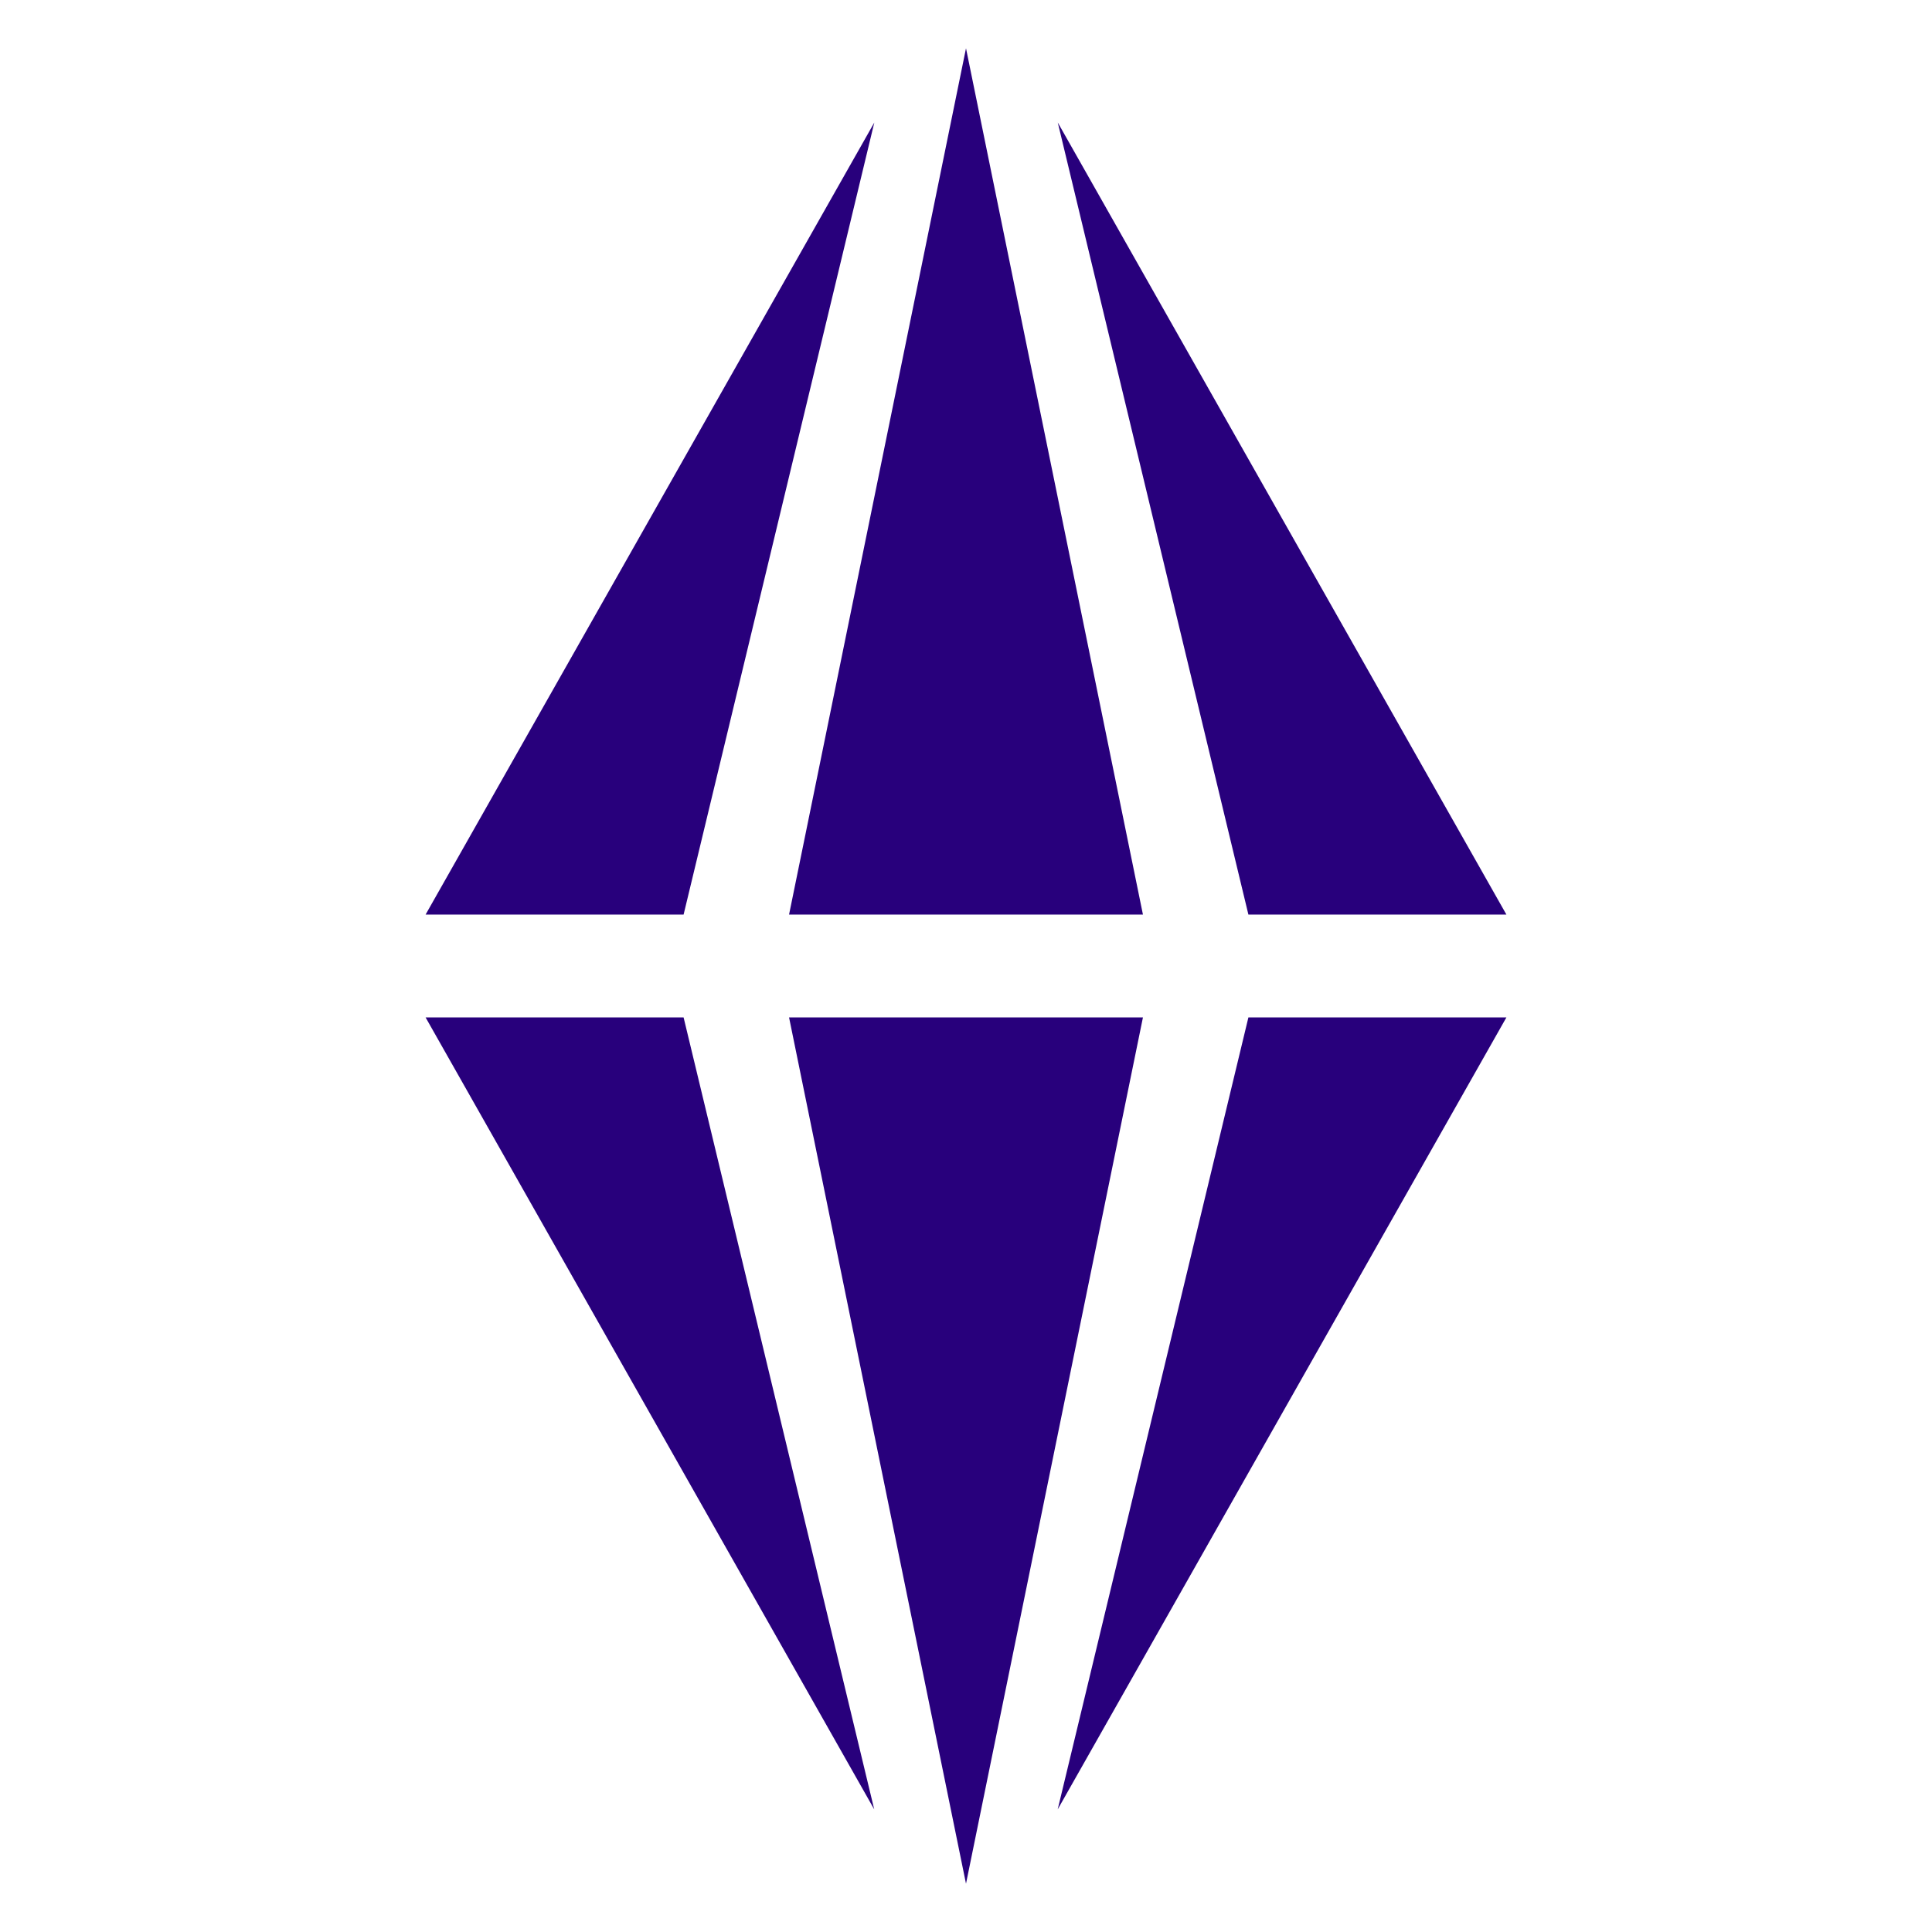 <svg width="24" height="24" viewBox="0 0 24 24" fill="none" xmlns="http://www.w3.org/2000/svg">
<path d="M5.287 12.639L10.86 22.477L8.492 12.639H5.287Z" fill="#28007C"/>
<path d="M14.198 11.361L12 0.6L9.802 11.361H14.198Z" fill="#28007C"/>
<path d="M10.861 1.522L5.287 11.361H8.492L10.861 1.522Z" fill="#28007C"/>
<path d="M13.139 22.477L18.713 12.639H15.508L13.139 22.477Z" fill="#28007C"/>
<path d="M18.713 11.361L13.14 1.522L15.508 11.361H18.713Z" fill="#28007C"/>
<path d="M9.802 12.639L12 23.4L14.198 12.639H9.802Z" fill="#28007C"/>
</svg>
